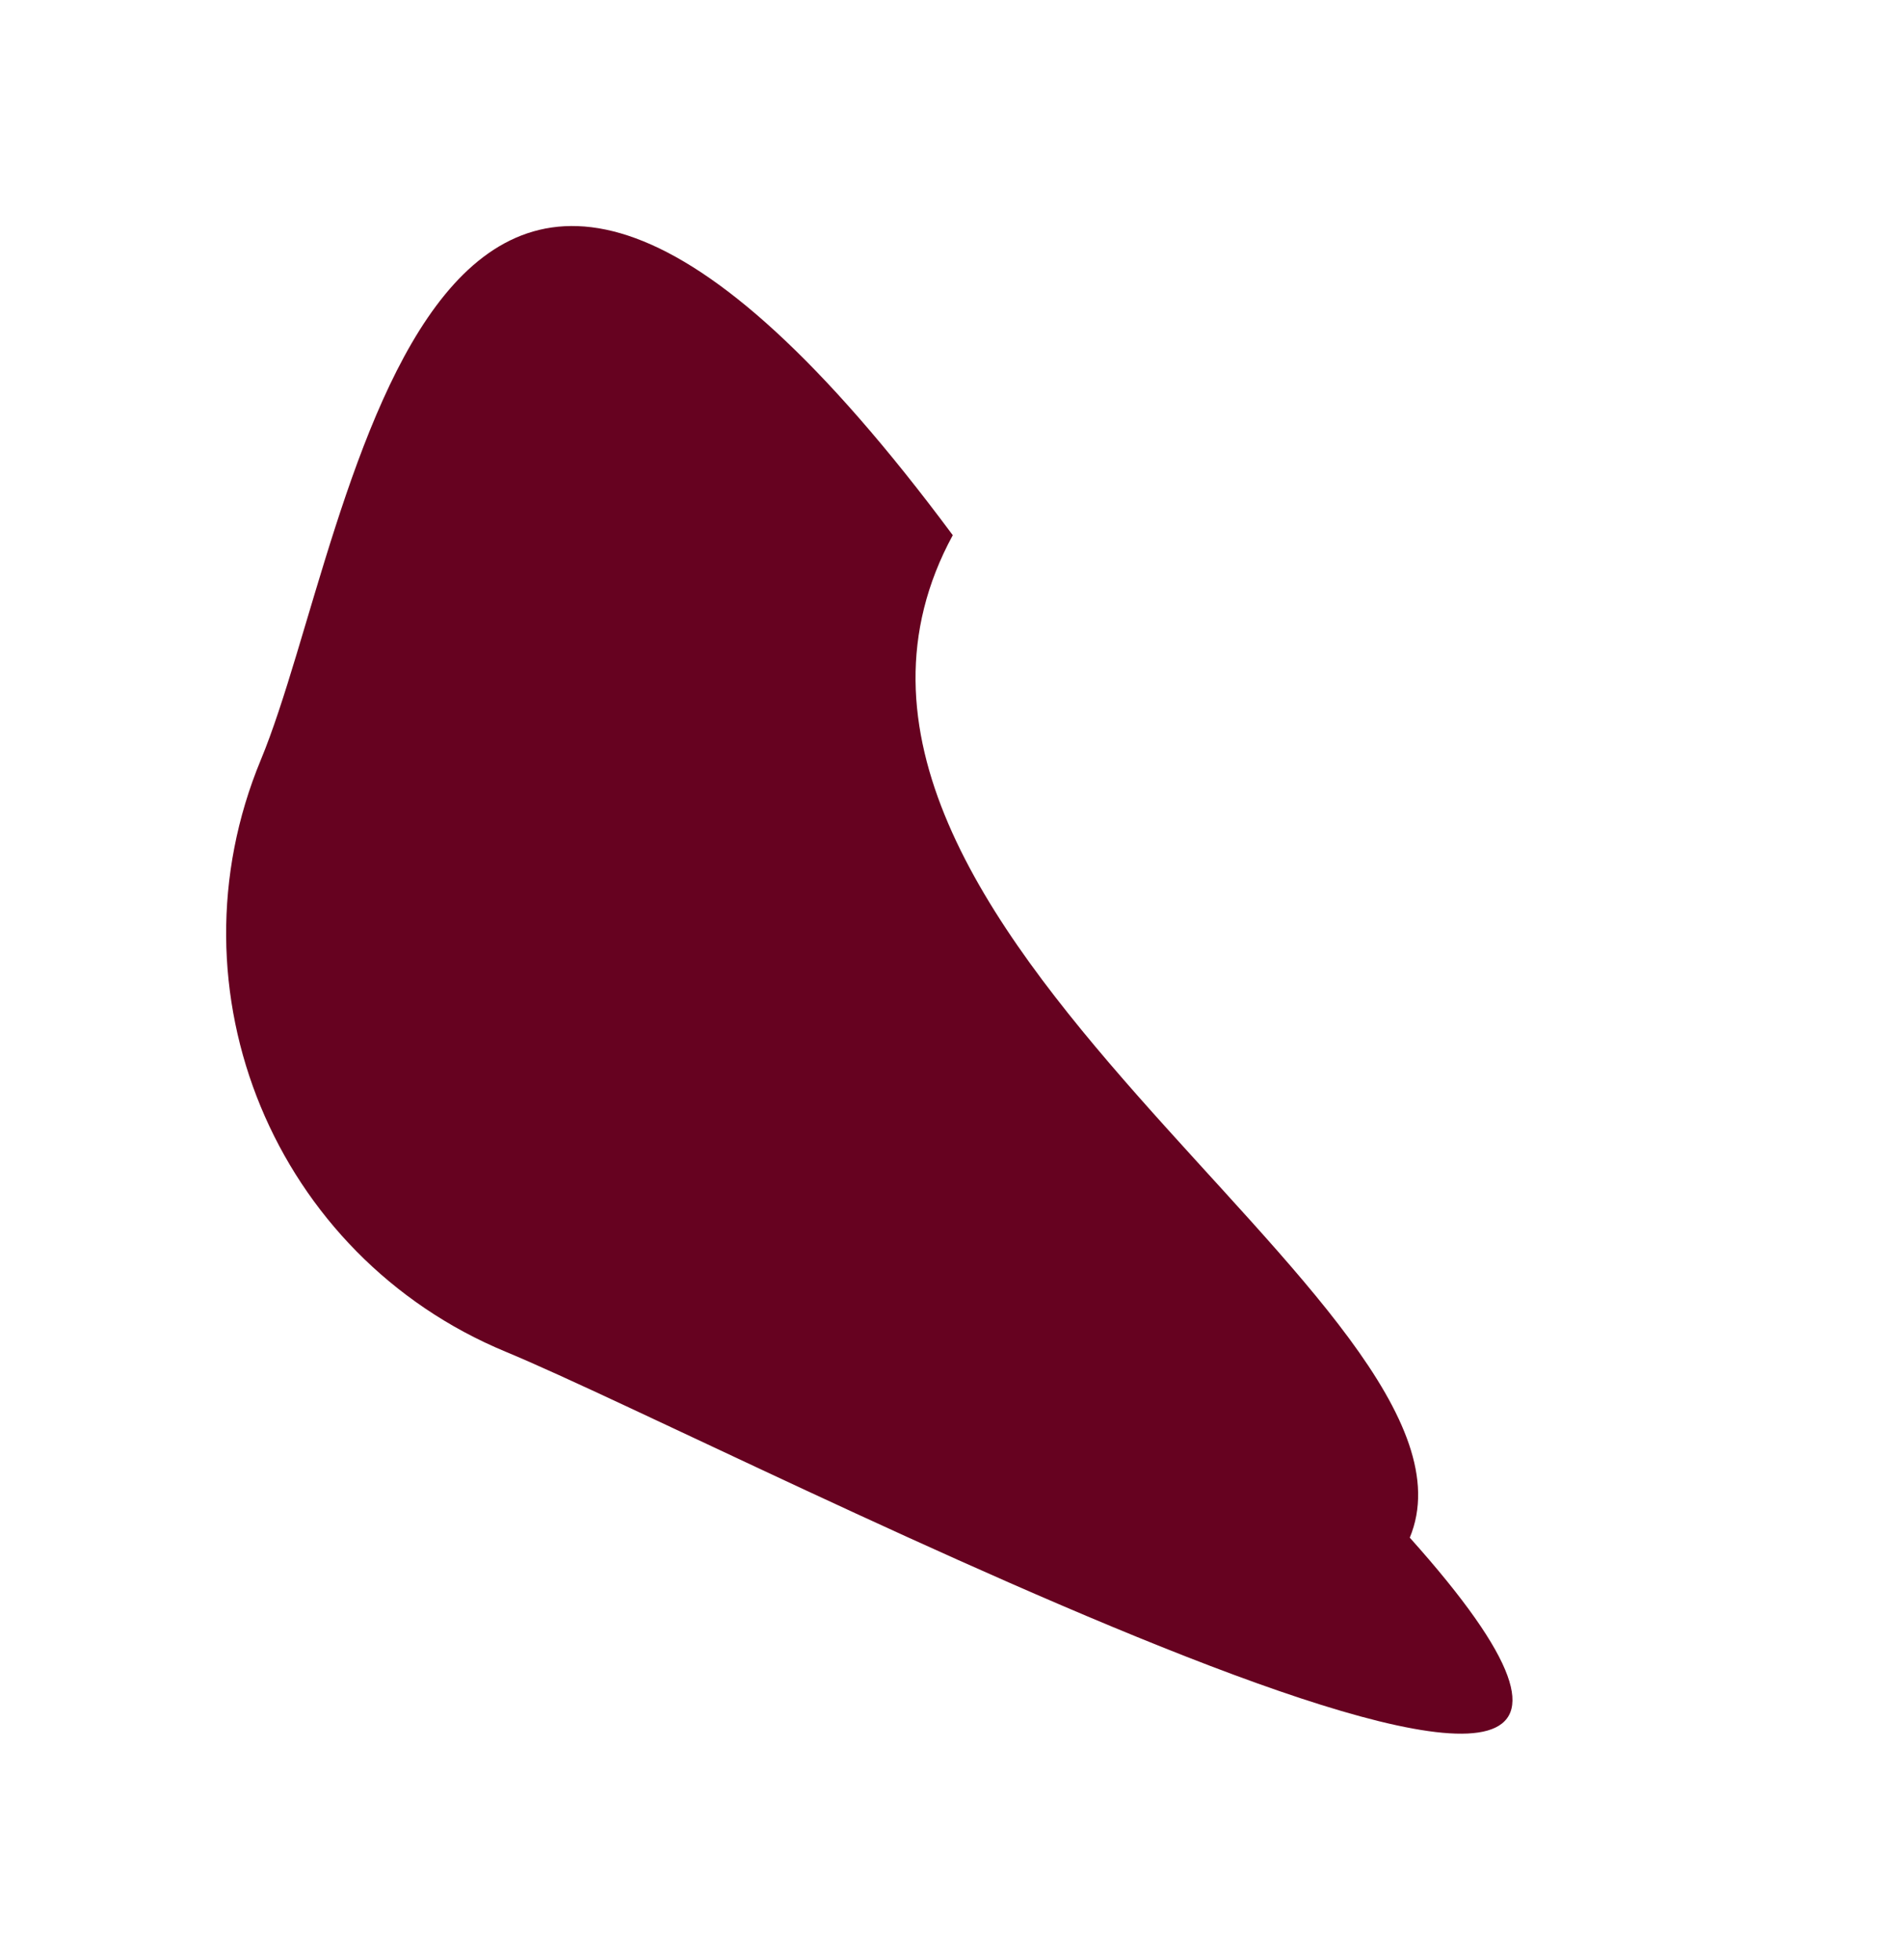 <?xml version="1.0" encoding="UTF-8"?> <svg xmlns="http://www.w3.org/2000/svg" width="3371" height="3471" viewBox="0 0 3371 3471" fill="none"> <g filter="url(#filter0_f_27_294)"> <path d="M461.768 1345.58C631.464 936.419 753.005 -309.629 1686.87 947.721C1312 1637.87 2665.7 2313.72 2496 2722.87C3279.01 3597.88 1304.52 2563.39 895.356 2393.69C486.195 2224 292.072 1754.74 461.768 1345.58Z" fill="#660220"></path> </g> <defs> <filter id="filter0_f_27_294" x="0.368" y="0.251" width="3077.45" height="3469.77" filterUnits="userSpaceOnUse" color-interpolation-filters="sRGB"> <feFlood flood-opacity="0" result="BackgroundImageFix"></feFlood> <feBlend mode="normal" in="SourceGraphic" in2="BackgroundImageFix" result="shape"></feBlend> <feGaussianBlur stdDeviation="200" result="effect1_foregroundBlur_27_294"></feGaussianBlur> </filter> </defs> </svg> 